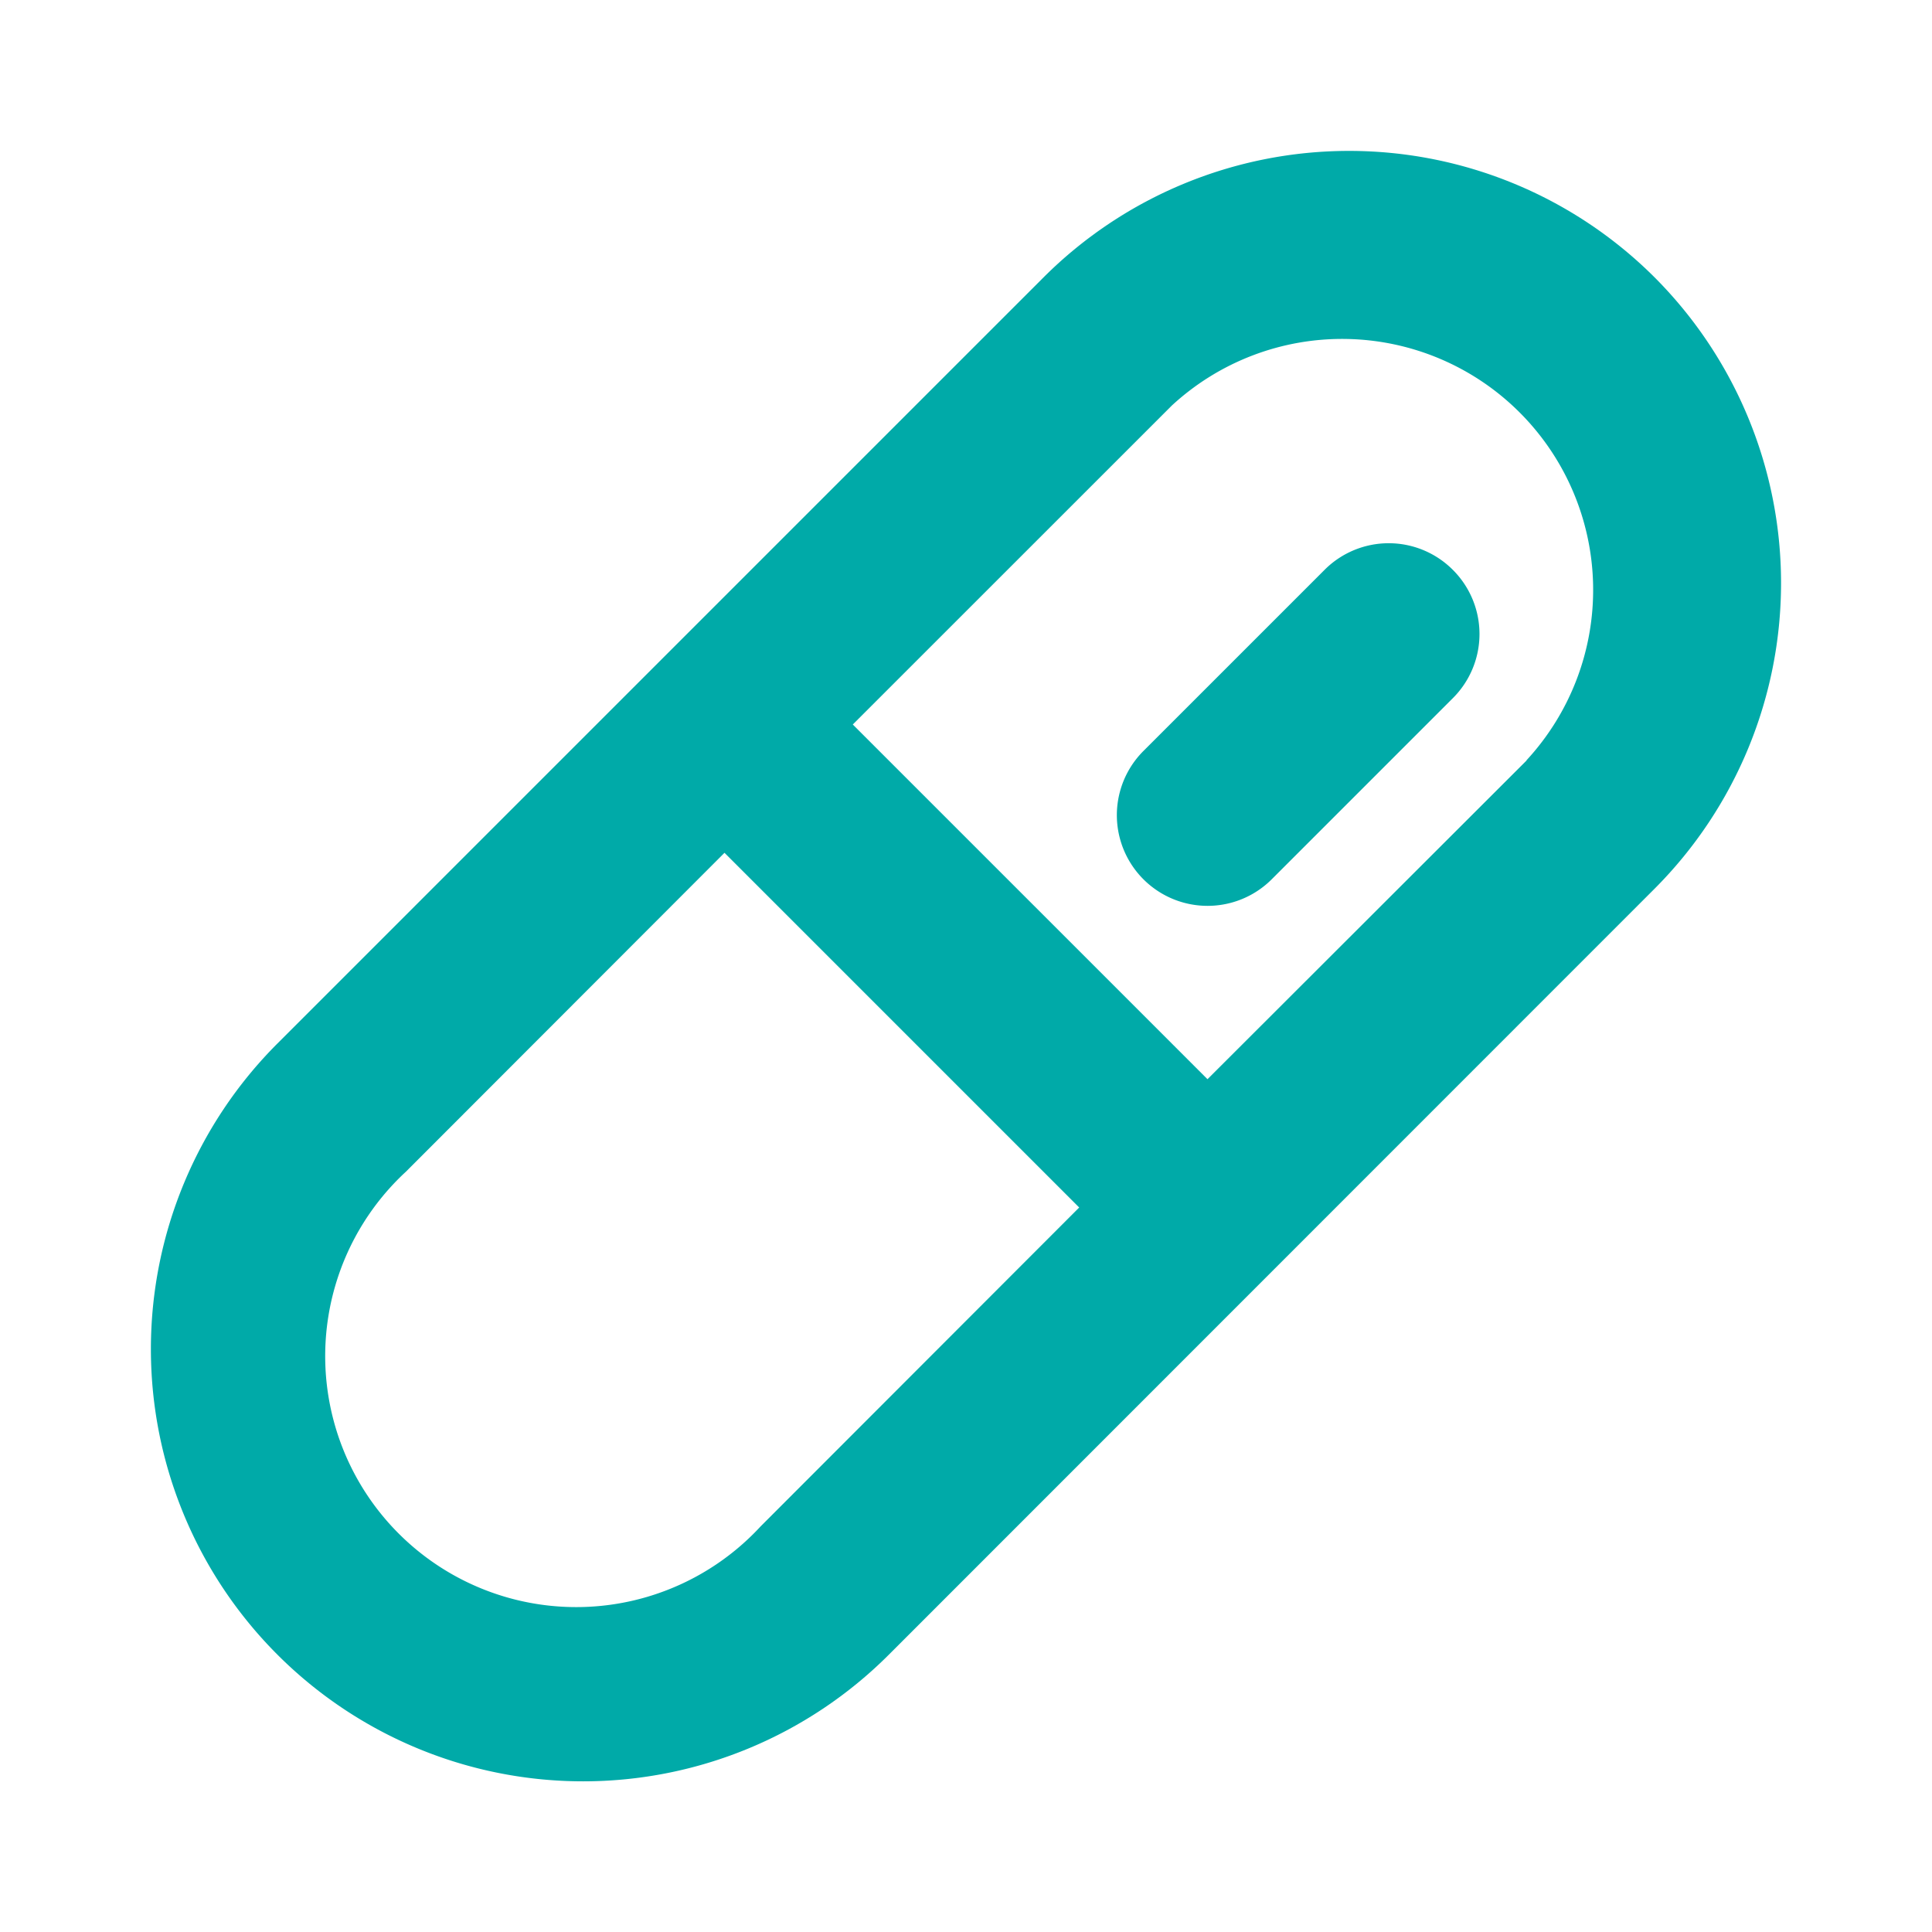 <?xml version="1.0" encoding="UTF-8"?> <svg xmlns="http://www.w3.org/2000/svg" width="32" height="32" fill="#00aaa8" viewBox="0 0 256 256"><path d="M219.26,36.77a57.28,57.28,0,0,0-81,0L36.77,138.26a57.26,57.26,0,0,0,81,81L219.26,117.74A57.33,57.33,0,0,0,219.26,36.77ZM100.78,202.26a33.26,33.26,0,1,1-47-47L96,113l47,47Zm101.5-101.49L160,143,113,96l42.27-42.26a33.26,33.26,0,0,1,47,47Zm-9.77-25.26a12,12,0,0,1,0,17l-24,24a12,12,0,1,1-17-17l24-24A12,12,0,0,1,192.51,75.51Z"></path></svg> 